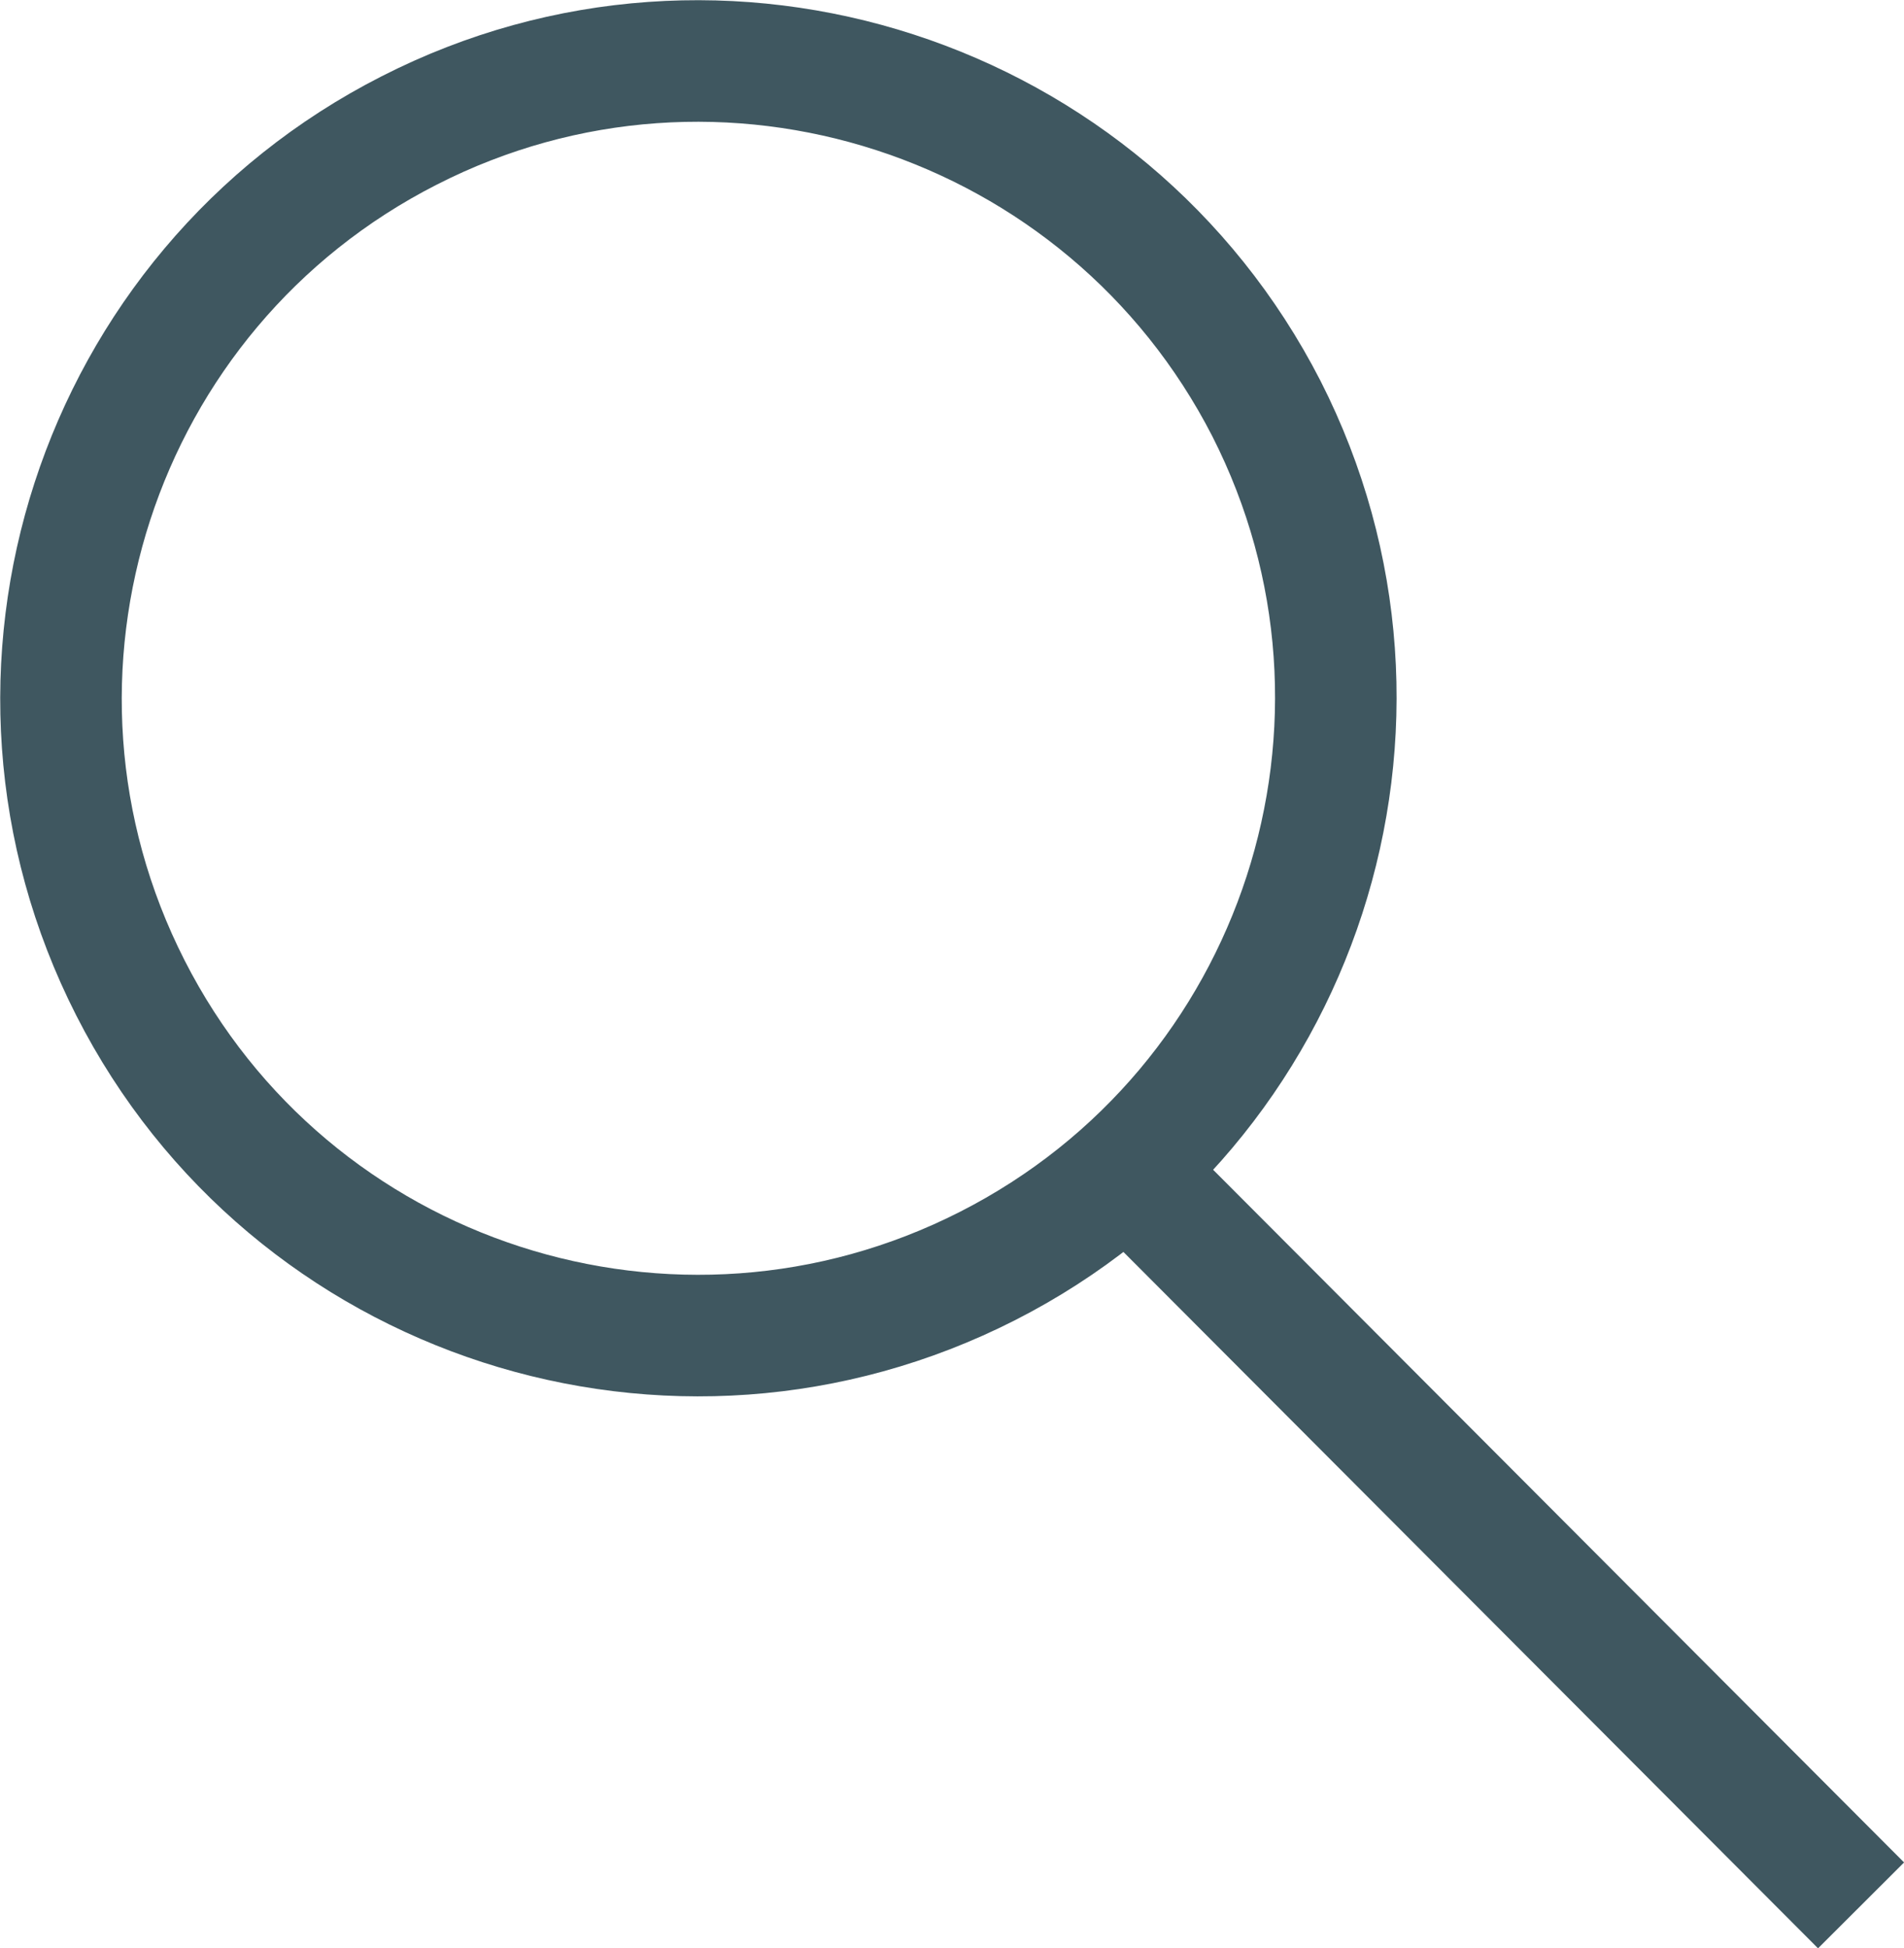 <?xml version="1.0" encoding="utf-8"?>
<!-- Generator: Adobe Illustrator 23.1.1, SVG Export Plug-In . SVG Version: 6.00 Build 0)  -->
<svg version="1.1" id="Ebene_1" xmlns="http://www.w3.org/2000/svg" xmlns:xlink="http://www.w3.org/1999/xlink" x="0px" y="0px"
	 viewBox="0 0 23.5 24.04" style="enable-background:new 0 0 23.5 24.04;" xml:space="preserve">
<style type="text/css">
	.st0{clip-path:url(#SVGID_2_);fill:none;stroke:#3F5760;stroke-width:1.5;}
</style>
<g>
	<defs>
		<rect id="SVGID_1_" width="23.5" height="24.04"/>
	</defs>
	<clipPath id="SVGID_2_">
		<use xlink:href="#SVGID_1_"  style="overflow:visible;"/>
	</clipPath>
	<path class="st0" d="M12.19,15.62c3.87-1.97,5.41-6.71,3.44-10.58C13.65,1.18,8.91-0.36,5.05,1.61C1.18,3.58-0.36,8.32,1.61,12.19
		S8.32,17.59,12.19,15.62z"/>
	<line class="st0" x1="13.92" y1="14.44" x2="22.97" y2="23.51"/>
</g>
</svg>
